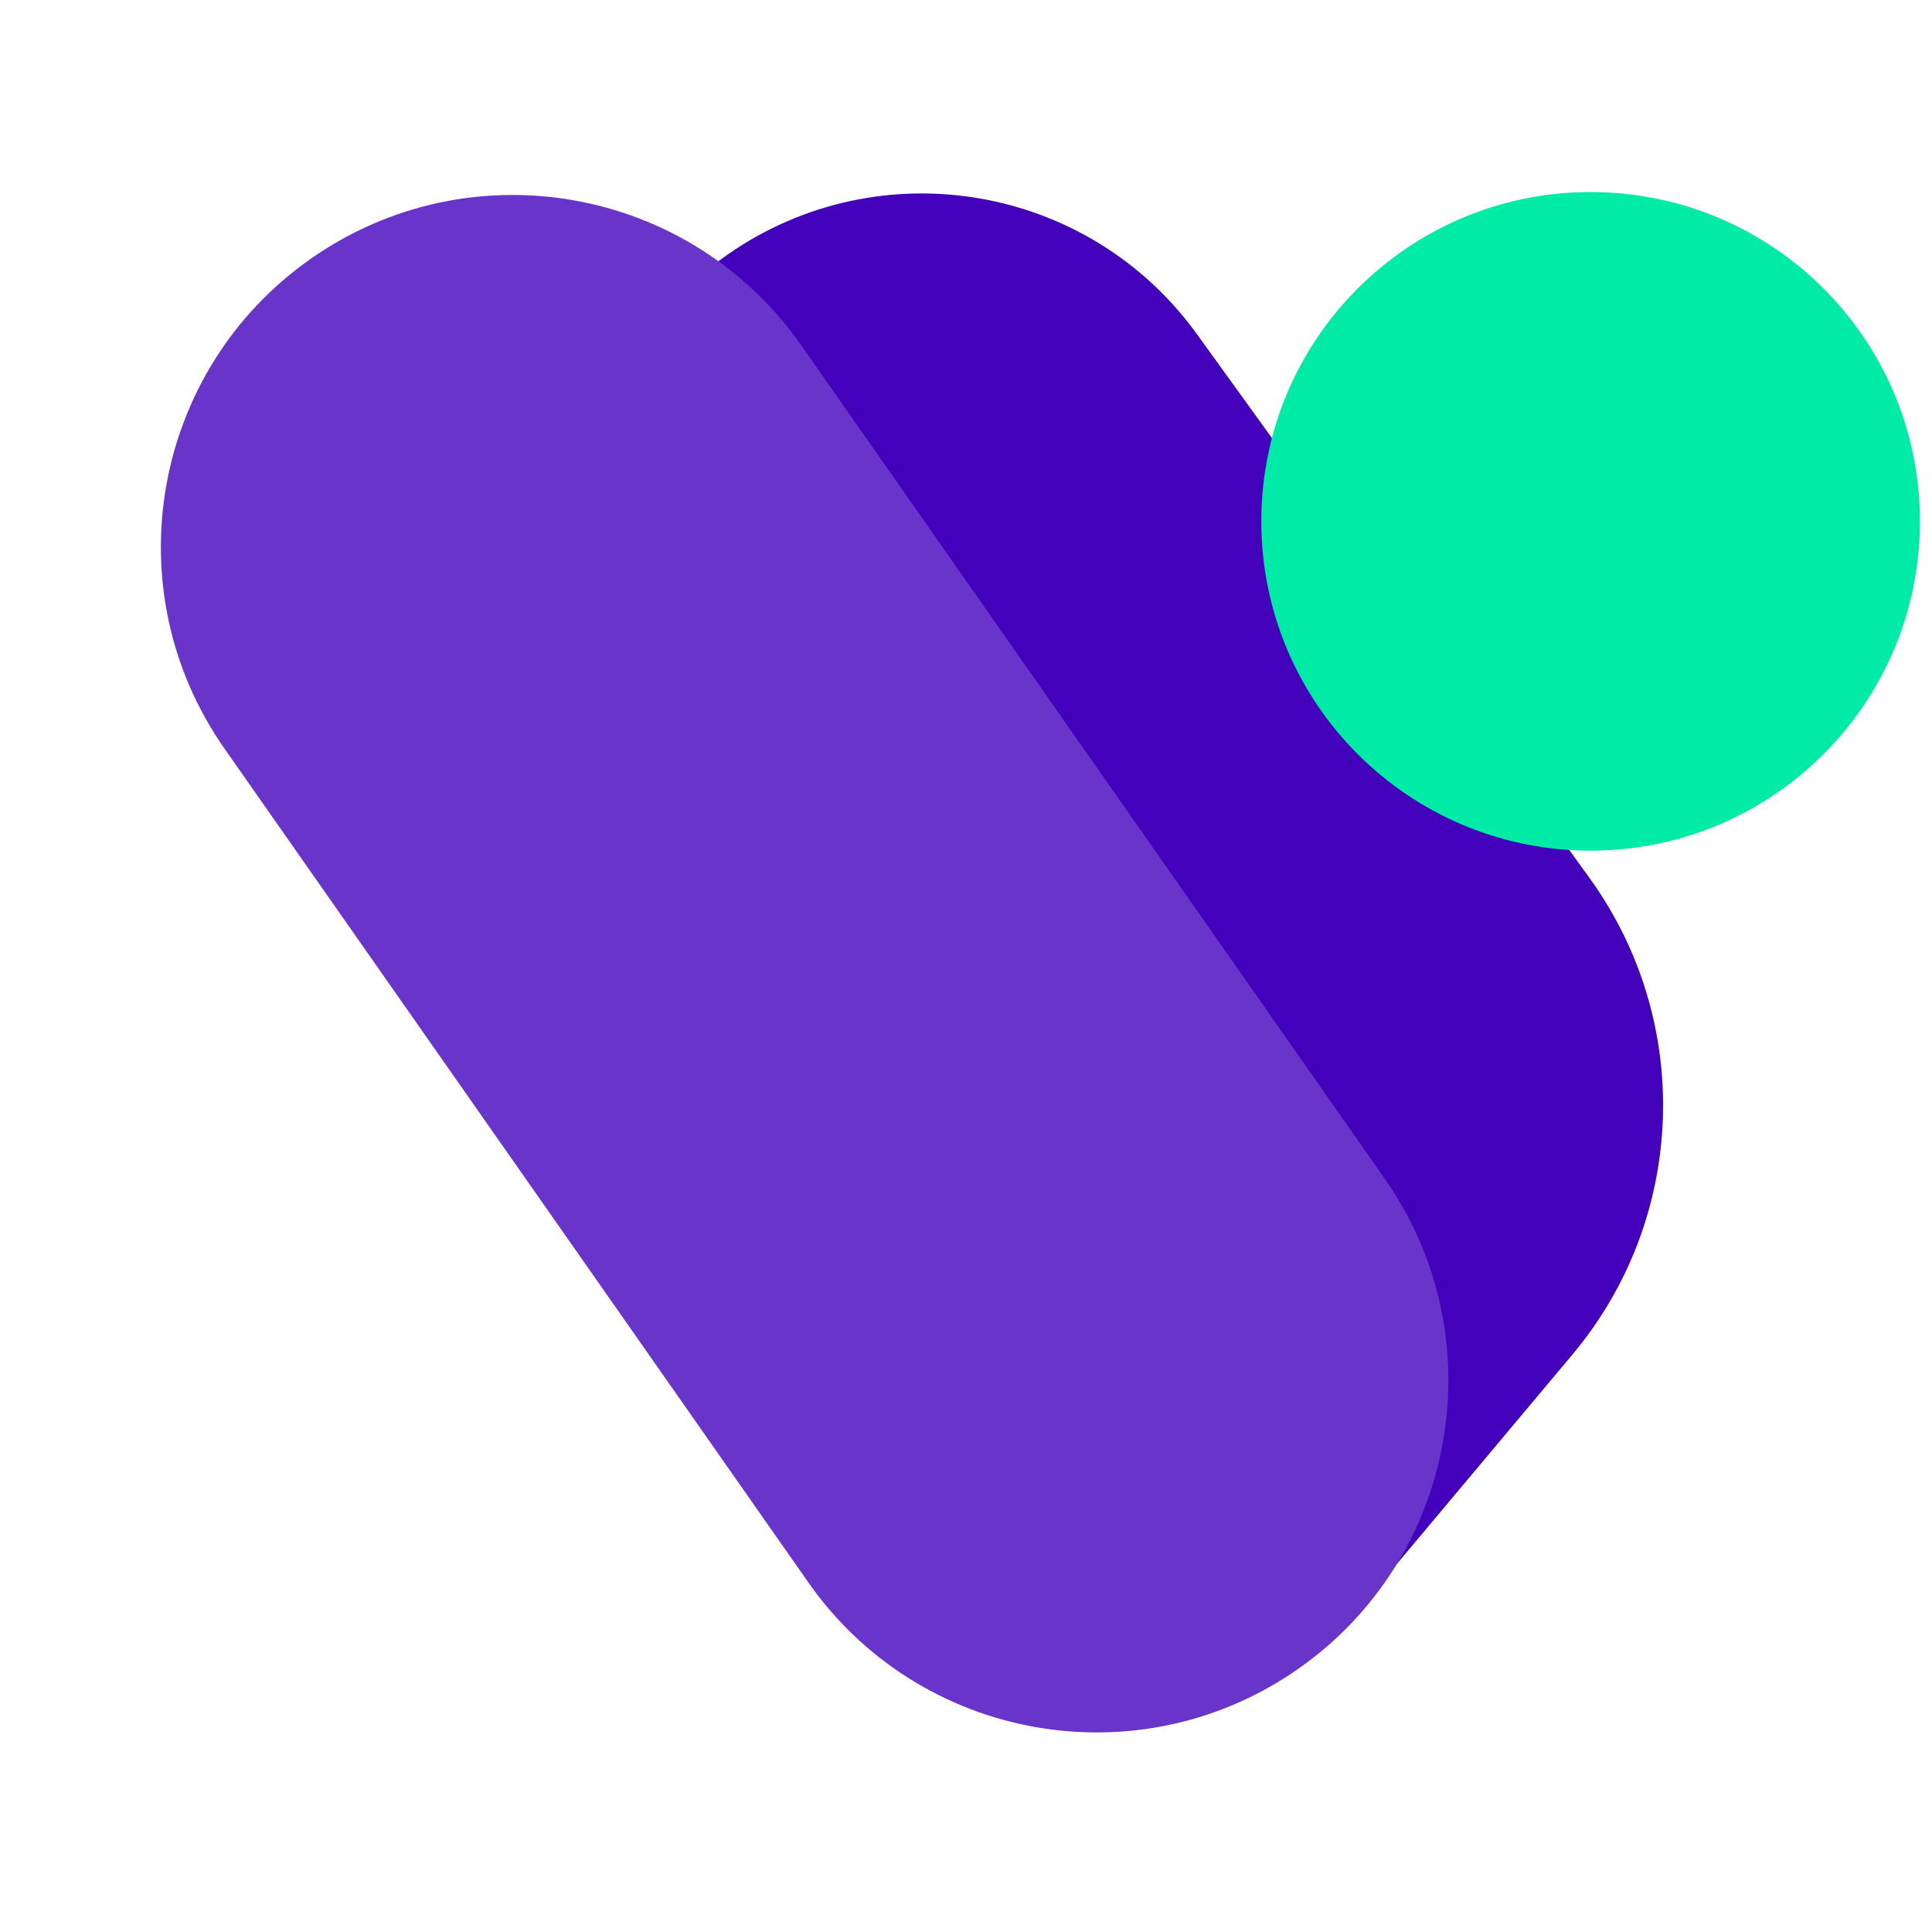 <svg width="256" height="256" viewBox="0 0 256 256" fill="none" xmlns="http://www.w3.org/2000/svg">
<path d="M86.18 97.563C70.943 77.24 75.557 48.338 96.364 33.768C116.497 19.671 144.219 24.354 158.604 44.282L210.642 116.372C224.418 135.455 223.474 161.456 208.351 179.49L176.276 217.741L86.18 97.563Z" fill="#4301BB"/>
<path d="M210.764 112.717C234.863 112.717 254.399 93.181 254.399 69.082C254.399 44.982 234.863 25.446 210.764 25.446C186.665 25.446 167.128 44.982 167.128 69.082C167.128 93.181 186.665 112.717 210.764 112.717Z" fill="#00EBA5"/>
<path d="M41.204 34.272L41.204 34.272C20.111 49.041 14.985 78.114 29.754 99.206L107.102 209.67C121.871 230.763 150.943 235.889 172.036 221.12L172.036 221.119C193.129 206.35 198.255 177.278 183.486 156.185L106.138 45.721C91.369 24.629 62.297 19.502 41.204 34.272Z" fill="#6934C9"/>
</svg>
